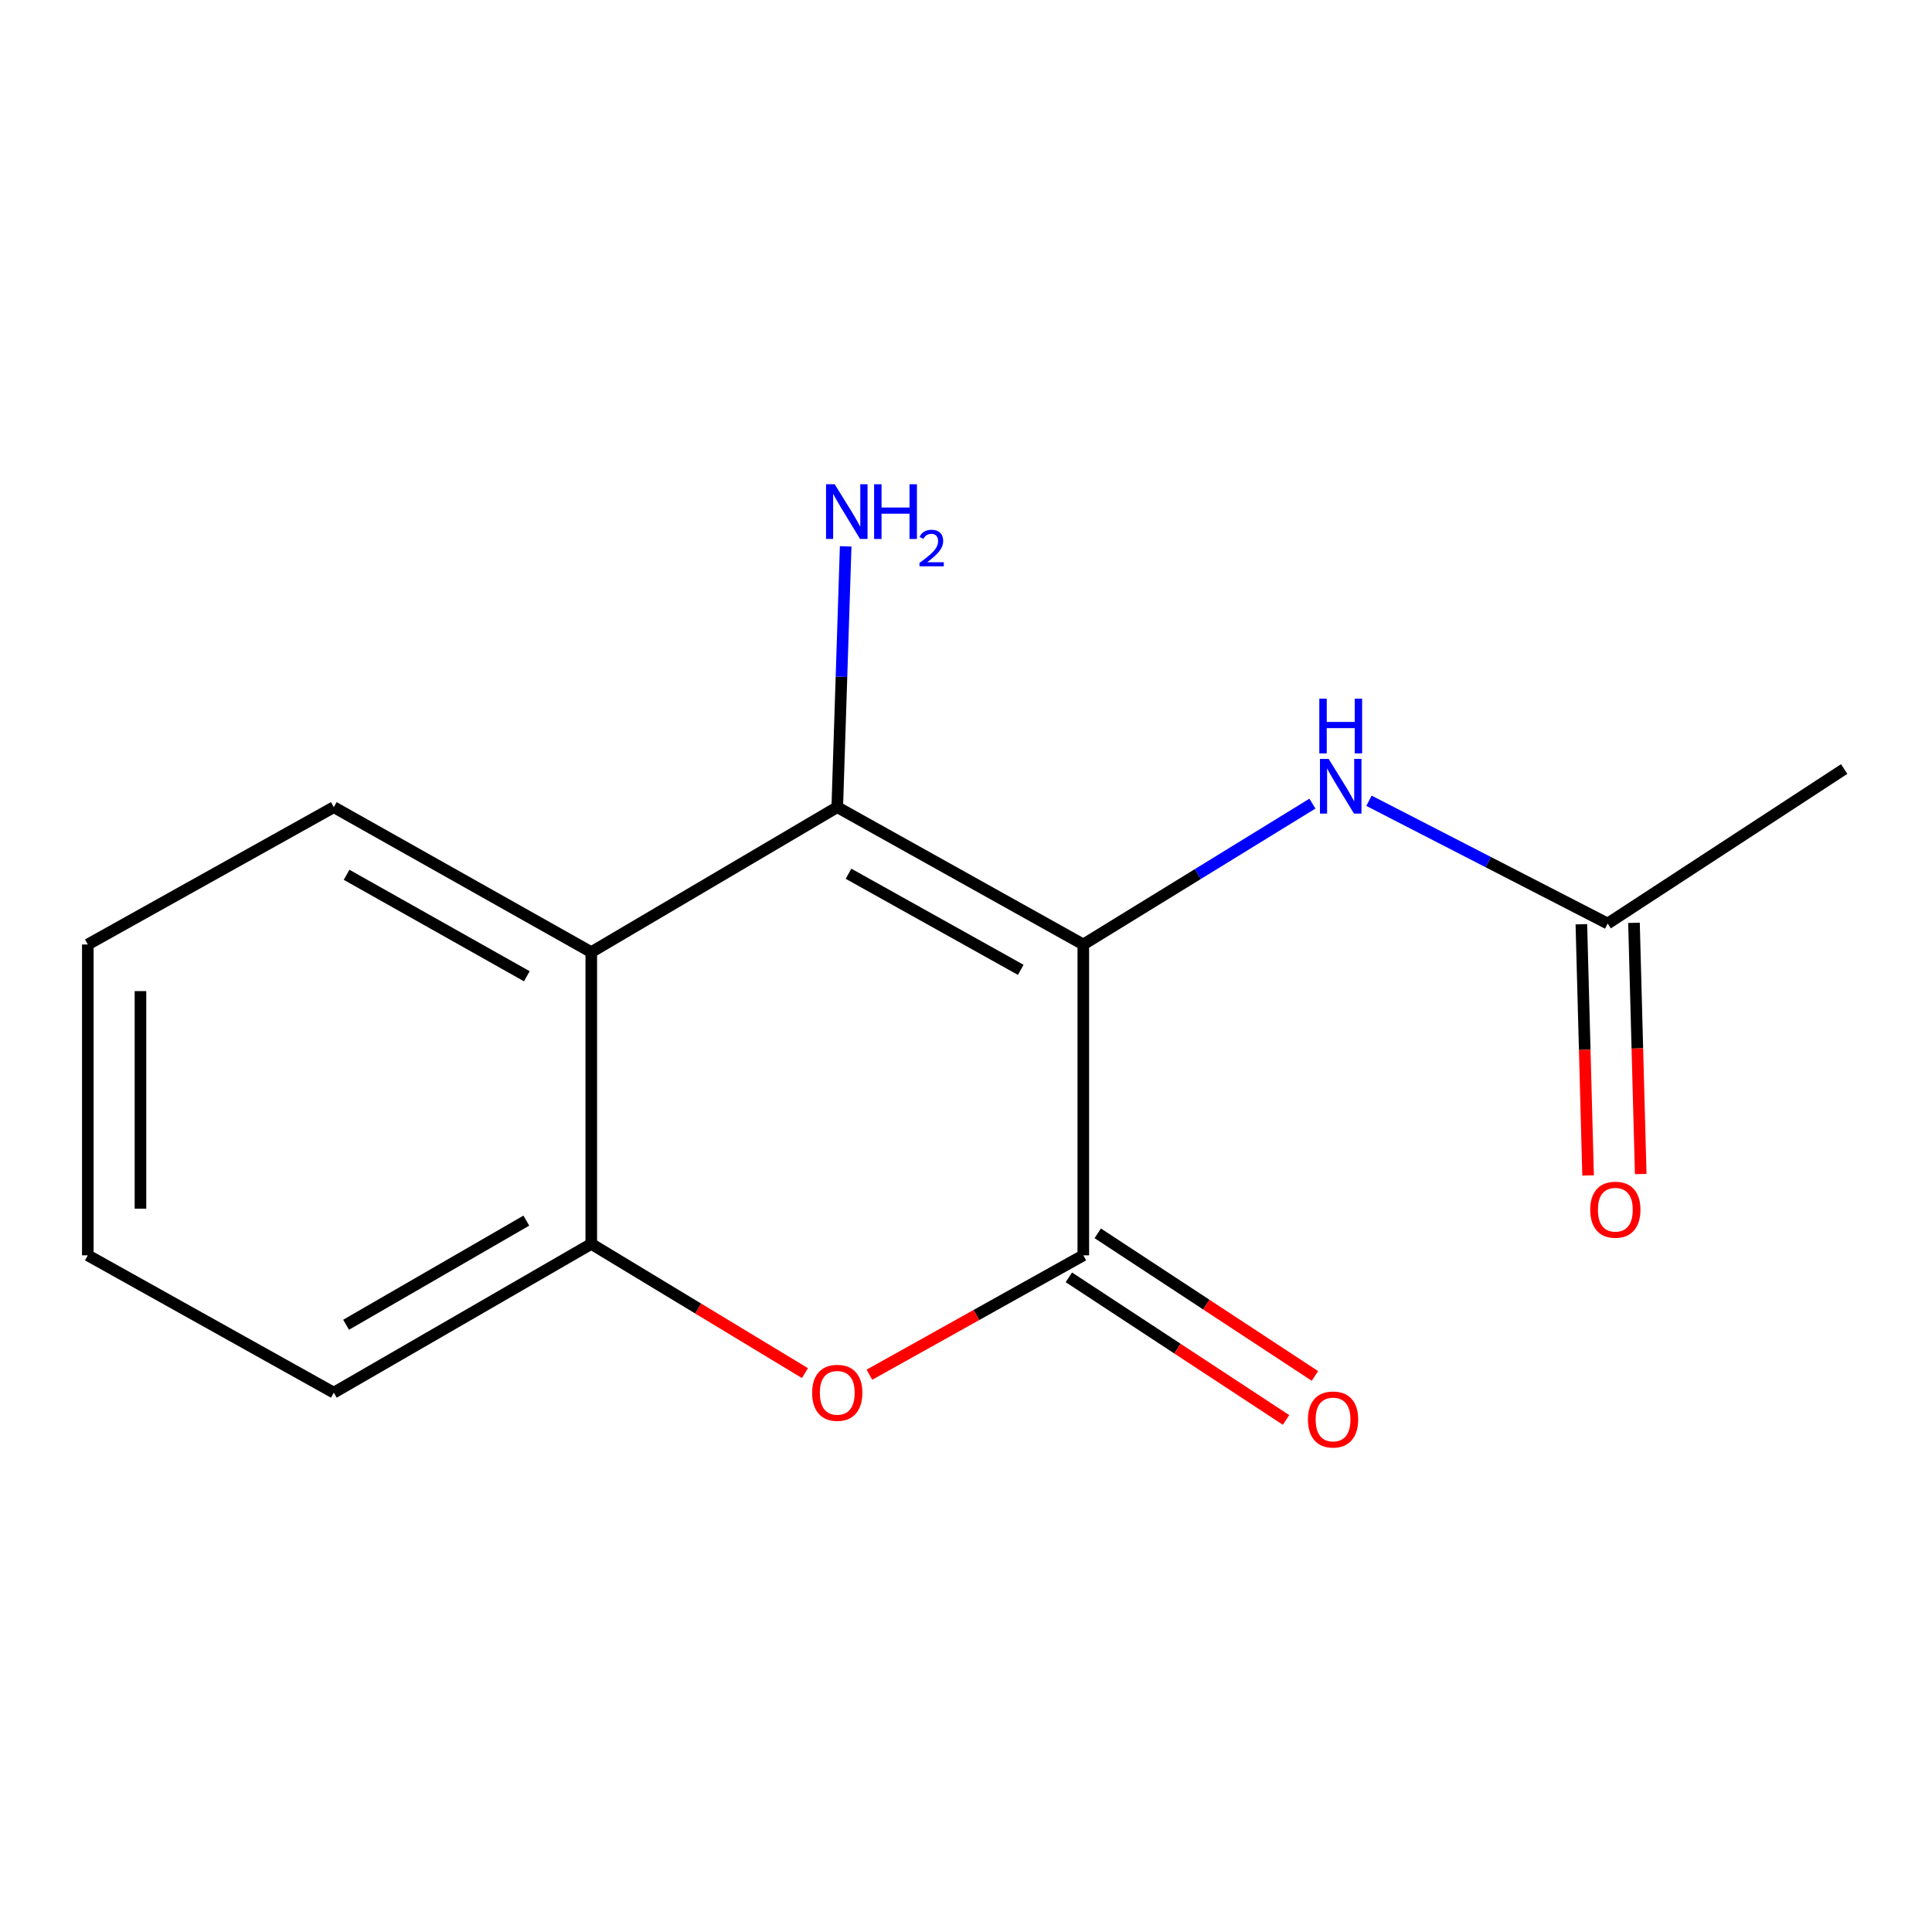 <?xml version='1.0' encoding='iso-8859-1'?>
<svg version='1.1' baseProfile='full'
              xmlns='http://www.w3.org/2000/svg'
                      xmlns:rdkit='http://www.rdkit.org/xml'
                      xmlns:xlink='http://www.w3.org/1999/xlink'
                  xml:space='preserve'
width='1000px' height='1000px' viewBox='0 0 1000 1000'>
<!-- END OF HEADER -->
<rect style='opacity:1.0;fill:#FFFFFF;stroke:none' width='1000' height='1000' x='0' y='0'> </rect>
<path class='bond-0' d='M 560.716,488.859 L 433.365,417.789' style='fill:none;fill-rule:evenodd;stroke:#000000;stroke-width:6px;stroke-linecap:butt;stroke-linejoin:miter;stroke-opacity:1' />
<path class='bond-0' d='M 528.335,501.991 L 439.19,452.242' style='fill:none;fill-rule:evenodd;stroke:#000000;stroke-width:6px;stroke-linecap:butt;stroke-linejoin:miter;stroke-opacity:1' />
<path class='bond-1' d='M 560.716,488.859 L 560.716,649.754' style='fill:none;fill-rule:evenodd;stroke:#000000;stroke-width:6px;stroke-linecap:butt;stroke-linejoin:miter;stroke-opacity:1' />
<path class='bond-4' d='M 560.716,488.859 L 620.011,452.407' style='fill:none;fill-rule:evenodd;stroke:#000000;stroke-width:6px;stroke-linecap:butt;stroke-linejoin:miter;stroke-opacity:1' />
<path class='bond-4' d='M 620.011,452.407 L 679.305,415.956' style='fill:none;fill-rule:evenodd;stroke:#0000FF;stroke-width:6px;stroke-linecap:butt;stroke-linejoin:miter;stroke-opacity:1' />
<path class='bond-3' d='M 433.365,417.789 L 306.045,492.825' style='fill:none;fill-rule:evenodd;stroke:#000000;stroke-width:6px;stroke-linecap:butt;stroke-linejoin:miter;stroke-opacity:1' />
<path class='bond-8' d='M 433.365,417.789 L 435.543,350.293' style='fill:none;fill-rule:evenodd;stroke:#000000;stroke-width:6px;stroke-linecap:butt;stroke-linejoin:miter;stroke-opacity:1' />
<path class='bond-8' d='M 435.543,350.293 L 437.72,282.797' style='fill:none;fill-rule:evenodd;stroke:#0000FF;stroke-width:6px;stroke-linecap:butt;stroke-linejoin:miter;stroke-opacity:1' />
<path class='bond-2' d='M 560.716,649.754 L 505.364,680.651' style='fill:none;fill-rule:evenodd;stroke:#000000;stroke-width:6px;stroke-linecap:butt;stroke-linejoin:miter;stroke-opacity:1' />
<path class='bond-2' d='M 505.364,680.651 L 450.011,711.547' style='fill:none;fill-rule:evenodd;stroke:#FF0000;stroke-width:6px;stroke-linecap:butt;stroke-linejoin:miter;stroke-opacity:1' />
<path class='bond-7' d='M 553.238,661.142 L 609.441,698.049' style='fill:none;fill-rule:evenodd;stroke:#000000;stroke-width:6px;stroke-linecap:butt;stroke-linejoin:miter;stroke-opacity:1' />
<path class='bond-7' d='M 609.441,698.049 L 665.645,734.956' style='fill:none;fill-rule:evenodd;stroke:#FF0000;stroke-width:6px;stroke-linecap:butt;stroke-linejoin:miter;stroke-opacity:1' />
<path class='bond-7' d='M 568.194,638.366 L 624.398,675.273' style='fill:none;fill-rule:evenodd;stroke:#000000;stroke-width:6px;stroke-linecap:butt;stroke-linejoin:miter;stroke-opacity:1' />
<path class='bond-7' d='M 624.398,675.273 L 680.601,712.181' style='fill:none;fill-rule:evenodd;stroke:#FF0000;stroke-width:6px;stroke-linecap:butt;stroke-linejoin:miter;stroke-opacity:1' />
<path class='bond-5' d='M 416.645,710.727 L 361.345,677.281' style='fill:none;fill-rule:evenodd;stroke:#FF0000;stroke-width:6px;stroke-linecap:butt;stroke-linejoin:miter;stroke-opacity:1' />
<path class='bond-5' d='M 361.345,677.281 L 306.045,643.835' style='fill:none;fill-rule:evenodd;stroke:#000000;stroke-width:6px;stroke-linecap:butt;stroke-linejoin:miter;stroke-opacity:1' />
<path class='bond-10' d='M 306.045,492.825 L 172.775,417.789' style='fill:none;fill-rule:evenodd;stroke:#000000;stroke-width:6px;stroke-linecap:butt;stroke-linejoin:miter;stroke-opacity:1' />
<path class='bond-10' d='M 272.686,505.312 L 179.398,452.787' style='fill:none;fill-rule:evenodd;stroke:#000000;stroke-width:6px;stroke-linecap:butt;stroke-linejoin:miter;stroke-opacity:1' />
<path class='bond-15' d='M 306.045,492.825 L 306.045,643.835' style='fill:none;fill-rule:evenodd;stroke:#000000;stroke-width:6px;stroke-linecap:butt;stroke-linejoin:miter;stroke-opacity:1' />
<path class='bond-6' d='M 708.58,414.472 L 770.355,446.246' style='fill:none;fill-rule:evenodd;stroke:#0000FF;stroke-width:6px;stroke-linecap:butt;stroke-linejoin:miter;stroke-opacity:1' />
<path class='bond-6' d='M 770.355,446.246 L 832.129,478.02' style='fill:none;fill-rule:evenodd;stroke:#000000;stroke-width:6px;stroke-linecap:butt;stroke-linejoin:miter;stroke-opacity:1' />
<path class='bond-11' d='M 306.045,643.835 L 172.775,720.839' style='fill:none;fill-rule:evenodd;stroke:#000000;stroke-width:6px;stroke-linecap:butt;stroke-linejoin:miter;stroke-opacity:1' />
<path class='bond-11' d='M 272.423,631.794 L 179.134,685.696' style='fill:none;fill-rule:evenodd;stroke:#000000;stroke-width:6px;stroke-linecap:butt;stroke-linejoin:miter;stroke-opacity:1' />
<path class='bond-9' d='M 818.511,478.385 L 820.252,543.396' style='fill:none;fill-rule:evenodd;stroke:#000000;stroke-width:6px;stroke-linecap:butt;stroke-linejoin:miter;stroke-opacity:1' />
<path class='bond-9' d='M 820.252,543.396 L 821.994,608.406' style='fill:none;fill-rule:evenodd;stroke:#FF0000;stroke-width:6px;stroke-linecap:butt;stroke-linejoin:miter;stroke-opacity:1' />
<path class='bond-9' d='M 845.748,477.655 L 847.49,542.666' style='fill:none;fill-rule:evenodd;stroke:#000000;stroke-width:6px;stroke-linecap:butt;stroke-linejoin:miter;stroke-opacity:1' />
<path class='bond-9' d='M 847.49,542.666 L 849.231,607.677' style='fill:none;fill-rule:evenodd;stroke:#FF0000;stroke-width:6px;stroke-linecap:butt;stroke-linejoin:miter;stroke-opacity:1' />
<path class='bond-12' d='M 832.129,478.02 L 954.545,398.049' style='fill:none;fill-rule:evenodd;stroke:#000000;stroke-width:6px;stroke-linecap:butt;stroke-linejoin:miter;stroke-opacity:1' />
<path class='bond-13' d='M 172.775,417.789 L 45.455,488.859' style='fill:none;fill-rule:evenodd;stroke:#000000;stroke-width:6px;stroke-linecap:butt;stroke-linejoin:miter;stroke-opacity:1' />
<path class='bond-14' d='M 172.775,720.839 L 45.455,649.754' style='fill:none;fill-rule:evenodd;stroke:#000000;stroke-width:6px;stroke-linecap:butt;stroke-linejoin:miter;stroke-opacity:1' />
<path class='bond-16' d='M 45.455,488.859 L 45.455,649.754' style='fill:none;fill-rule:evenodd;stroke:#000000;stroke-width:6px;stroke-linecap:butt;stroke-linejoin:miter;stroke-opacity:1' />
<path class='bond-16' d='M 72.702,512.993 L 72.702,625.62' style='fill:none;fill-rule:evenodd;stroke:#000000;stroke-width:6px;stroke-linecap:butt;stroke-linejoin:miter;stroke-opacity:1' />
<path  class='atom-3' d='M 420.365 720.919
Q 420.365 714.119, 423.725 710.319
Q 427.085 706.519, 433.365 706.519
Q 439.645 706.519, 443.005 710.319
Q 446.365 714.119, 446.365 720.919
Q 446.365 727.799, 442.965 731.719
Q 439.565 735.599, 433.365 735.599
Q 427.125 735.599, 423.725 731.719
Q 420.365 727.839, 420.365 720.919
M 433.365 732.399
Q 437.685 732.399, 440.005 729.519
Q 442.365 726.599, 442.365 720.919
Q 442.365 715.359, 440.005 712.559
Q 437.685 709.719, 433.365 709.719
Q 429.045 709.719, 426.685 712.519
Q 424.365 715.319, 424.365 720.919
Q 424.365 726.639, 426.685 729.519
Q 429.045 732.399, 433.365 732.399
' fill='#FF0000'/>
<path  class='atom-5' d='M 687.695 392.79
L 696.975 407.79
Q 697.895 409.27, 699.375 411.95
Q 700.855 414.63, 700.935 414.79
L 700.935 392.79
L 704.695 392.79
L 704.695 421.11
L 700.815 421.11
L 690.855 404.71
Q 689.695 402.79, 688.455 400.59
Q 687.255 398.39, 686.895 397.71
L 686.895 421.11
L 683.215 421.11
L 683.215 392.79
L 687.695 392.79
' fill='#0000FF'/>
<path  class='atom-5' d='M 682.875 361.638
L 686.715 361.638
L 686.715 373.678
L 701.195 373.678
L 701.195 361.638
L 705.035 361.638
L 705.035 389.958
L 701.195 389.958
L 701.195 376.878
L 686.715 376.878
L 686.715 389.958
L 682.875 389.958
L 682.875 361.638
' fill='#0000FF'/>
<path  class='atom-8' d='M 676.989 734.724
Q 676.989 727.924, 680.349 724.124
Q 683.709 720.324, 689.989 720.324
Q 696.269 720.324, 699.629 724.124
Q 702.989 727.924, 702.989 734.724
Q 702.989 741.604, 699.589 745.524
Q 696.189 749.404, 689.989 749.404
Q 683.749 749.404, 680.349 745.524
Q 676.989 741.644, 676.989 734.724
M 689.989 746.204
Q 694.309 746.204, 696.629 743.324
Q 698.989 740.404, 698.989 734.724
Q 698.989 729.164, 696.629 726.364
Q 694.309 723.524, 689.989 723.524
Q 685.669 723.524, 683.309 726.324
Q 680.989 729.124, 680.989 734.724
Q 680.989 740.444, 683.309 743.324
Q 685.669 746.204, 689.989 746.204
' fill='#FF0000'/>
<path  class='atom-9' d='M 432.04 250.65
L 441.32 265.65
Q 442.24 267.13, 443.72 269.81
Q 445.2 272.49, 445.28 272.65
L 445.28 250.65
L 449.04 250.65
L 449.04 278.97
L 445.16 278.97
L 435.2 262.57
Q 434.04 260.65, 432.8 258.45
Q 431.6 256.25, 431.24 255.57
L 431.24 278.97
L 427.56 278.97
L 427.56 250.65
L 432.04 250.65
' fill='#0000FF'/>
<path  class='atom-9' d='M 452.44 250.65
L 456.28 250.65
L 456.28 262.69
L 470.76 262.69
L 470.76 250.65
L 474.6 250.65
L 474.6 278.97
L 470.76 278.97
L 470.76 265.89
L 456.28 265.89
L 456.28 278.97
L 452.44 278.97
L 452.44 250.65
' fill='#0000FF'/>
<path  class='atom-9' d='M 475.973 277.977
Q 476.659 276.208, 478.296 275.231
Q 479.933 274.228, 482.203 274.228
Q 485.028 274.228, 486.612 275.759
Q 488.196 277.29, 488.196 280.009
Q 488.196 282.781, 486.137 285.369
Q 484.104 287.956, 479.88 291.018
L 488.513 291.018
L 488.513 293.13
L 475.92 293.13
L 475.92 291.361
Q 479.405 288.88, 481.464 287.032
Q 483.55 285.184, 484.553 283.521
Q 485.556 281.857, 485.556 280.141
Q 485.556 278.346, 484.658 277.343
Q 483.761 276.34, 482.203 276.34
Q 480.698 276.34, 479.695 276.947
Q 478.692 277.554, 477.979 278.901
L 475.973 277.977
' fill='#0000FF'/>
<path  class='atom-10' d='M 823.095 626.144
Q 823.095 619.344, 826.455 615.544
Q 829.815 611.744, 836.095 611.744
Q 842.375 611.744, 845.735 615.544
Q 849.095 619.344, 849.095 626.144
Q 849.095 633.024, 845.695 636.944
Q 842.295 640.824, 836.095 640.824
Q 829.855 640.824, 826.455 636.944
Q 823.095 633.064, 823.095 626.144
M 836.095 637.624
Q 840.415 637.624, 842.735 634.744
Q 845.095 631.824, 845.095 626.144
Q 845.095 620.584, 842.735 617.784
Q 840.415 614.944, 836.095 614.944
Q 831.775 614.944, 829.415 617.744
Q 827.095 620.544, 827.095 626.144
Q 827.095 631.864, 829.415 634.744
Q 831.775 637.624, 836.095 637.624
' fill='#FF0000'/>
</svg>
